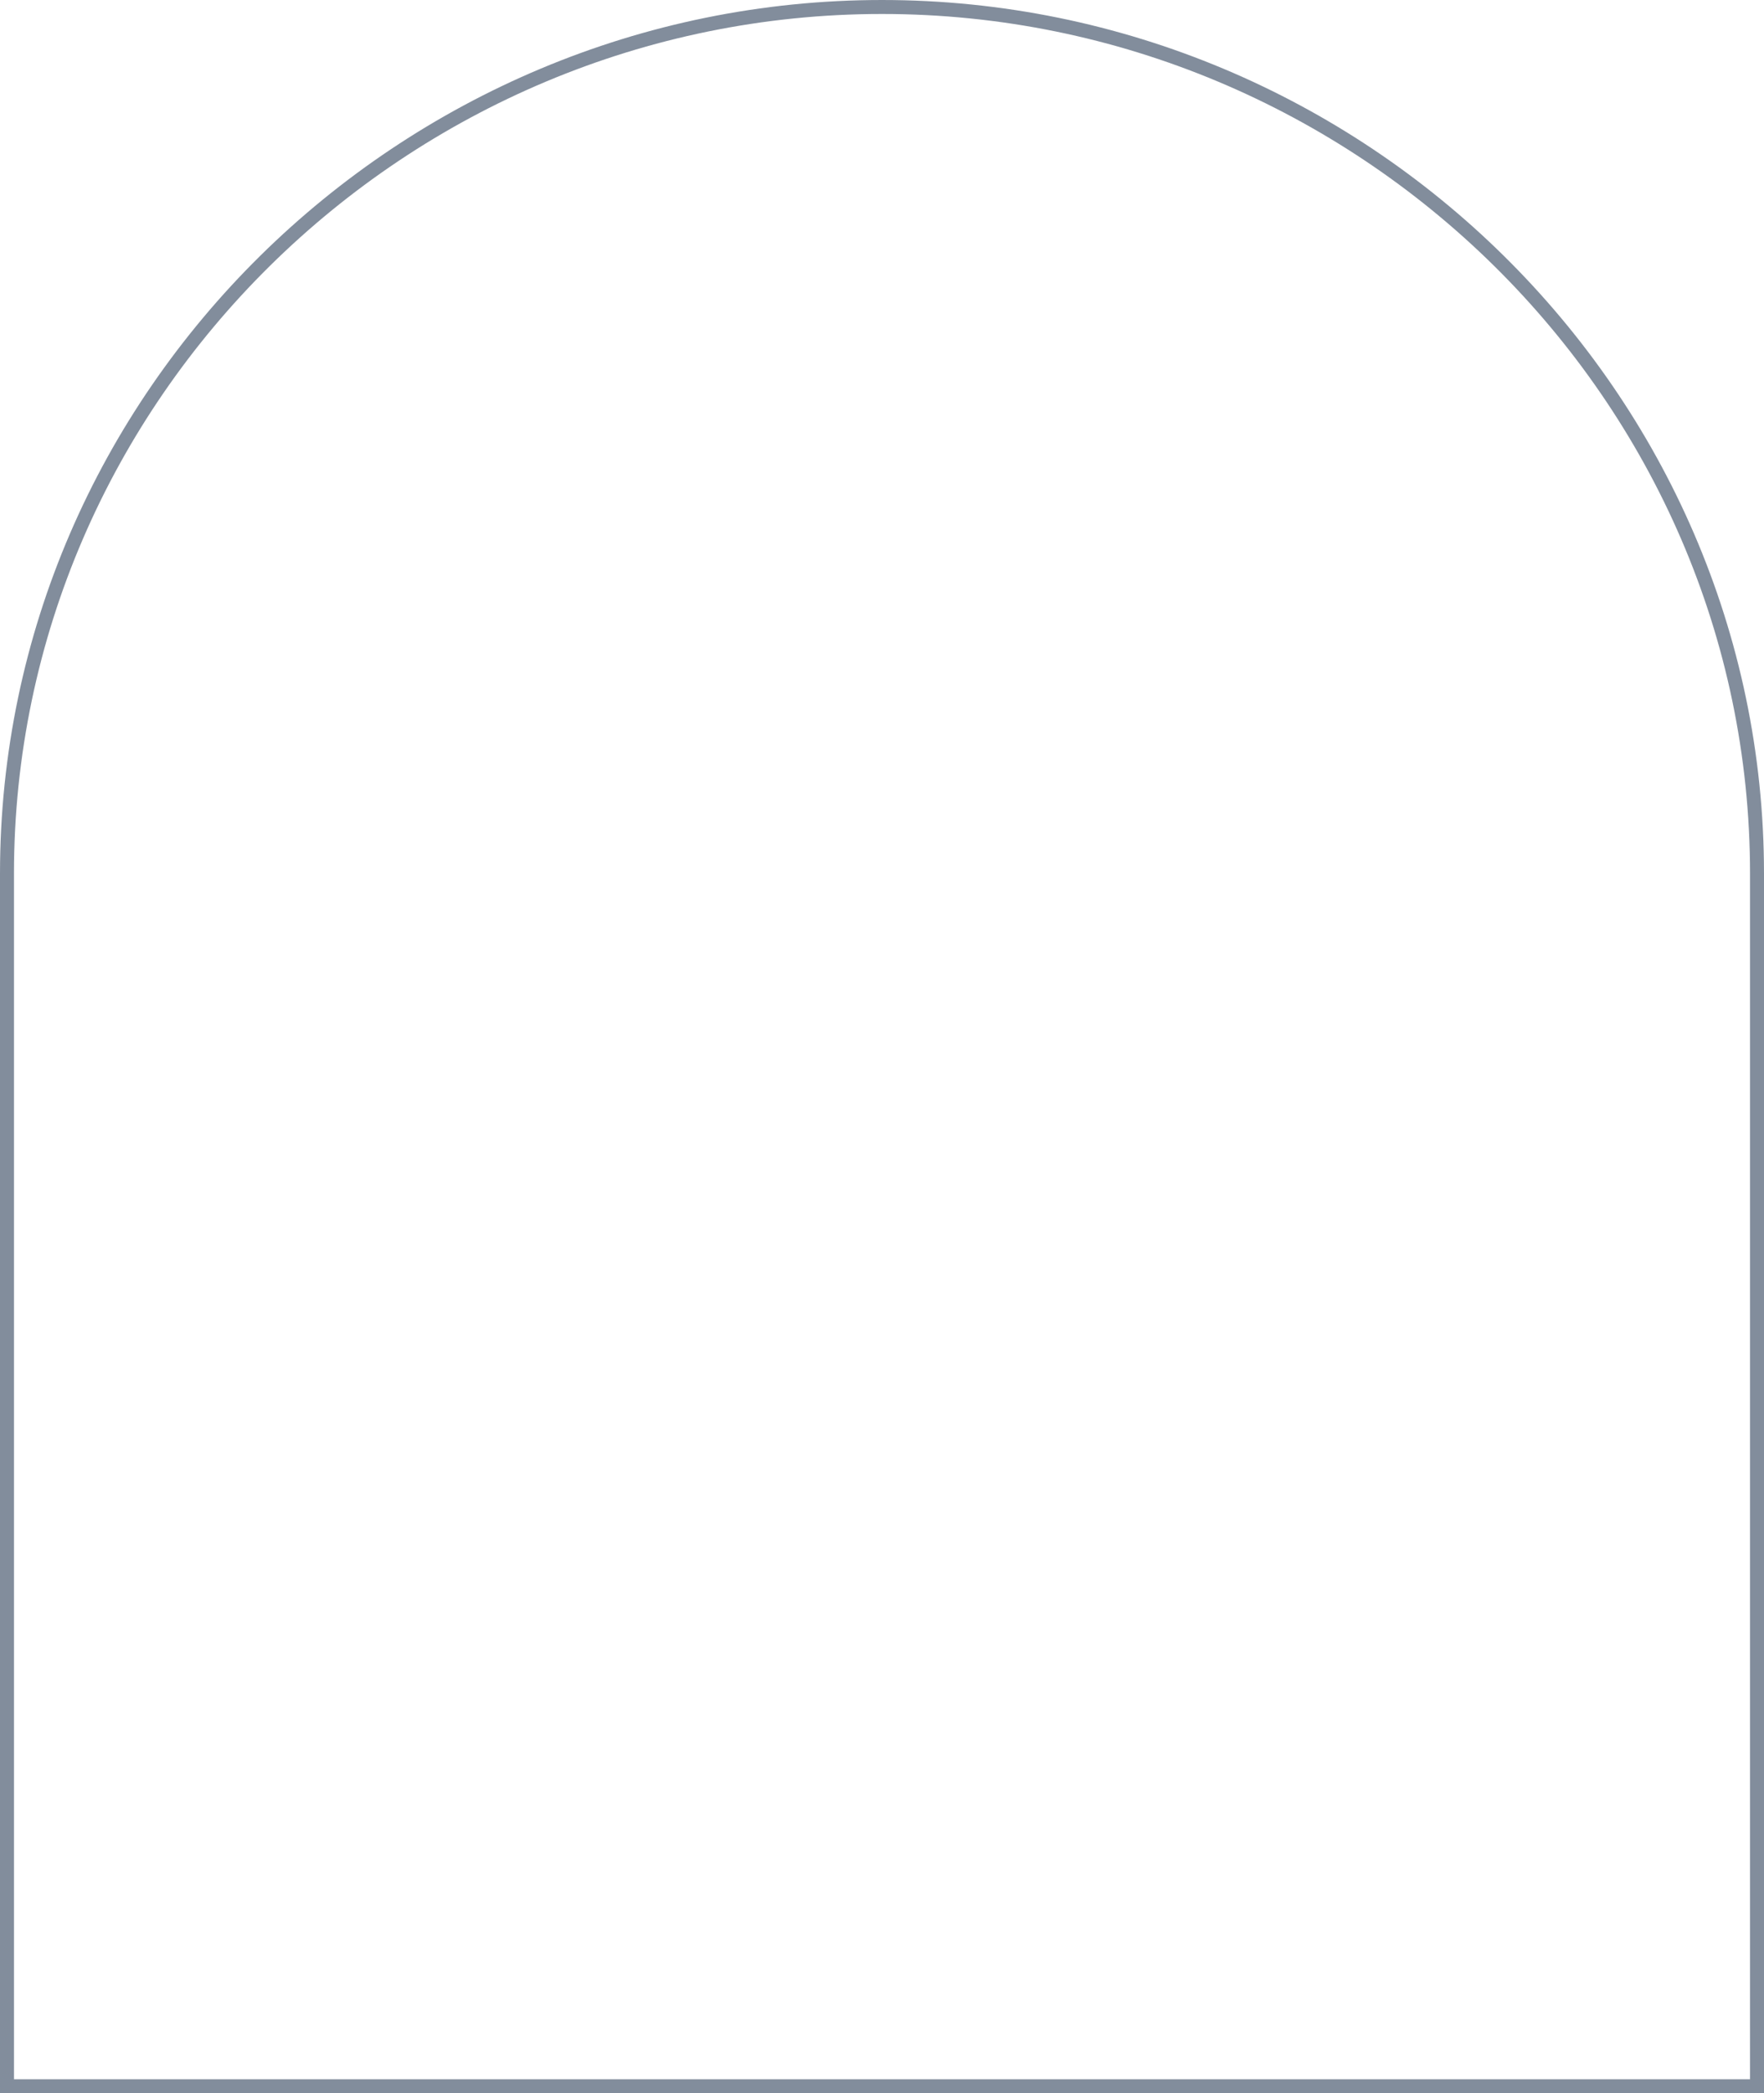 <svg width="505" height="599" viewBox="0 0 505 599" fill="none" xmlns="http://www.w3.org/2000/svg">
<path opacity="0.5" d="M503 250C503 113.059 389.493 2 252.5 2C115.507 2 2 113.059 2 250V597H503V250Z" stroke="#071D3A" stroke-width="4"/>
</svg>

